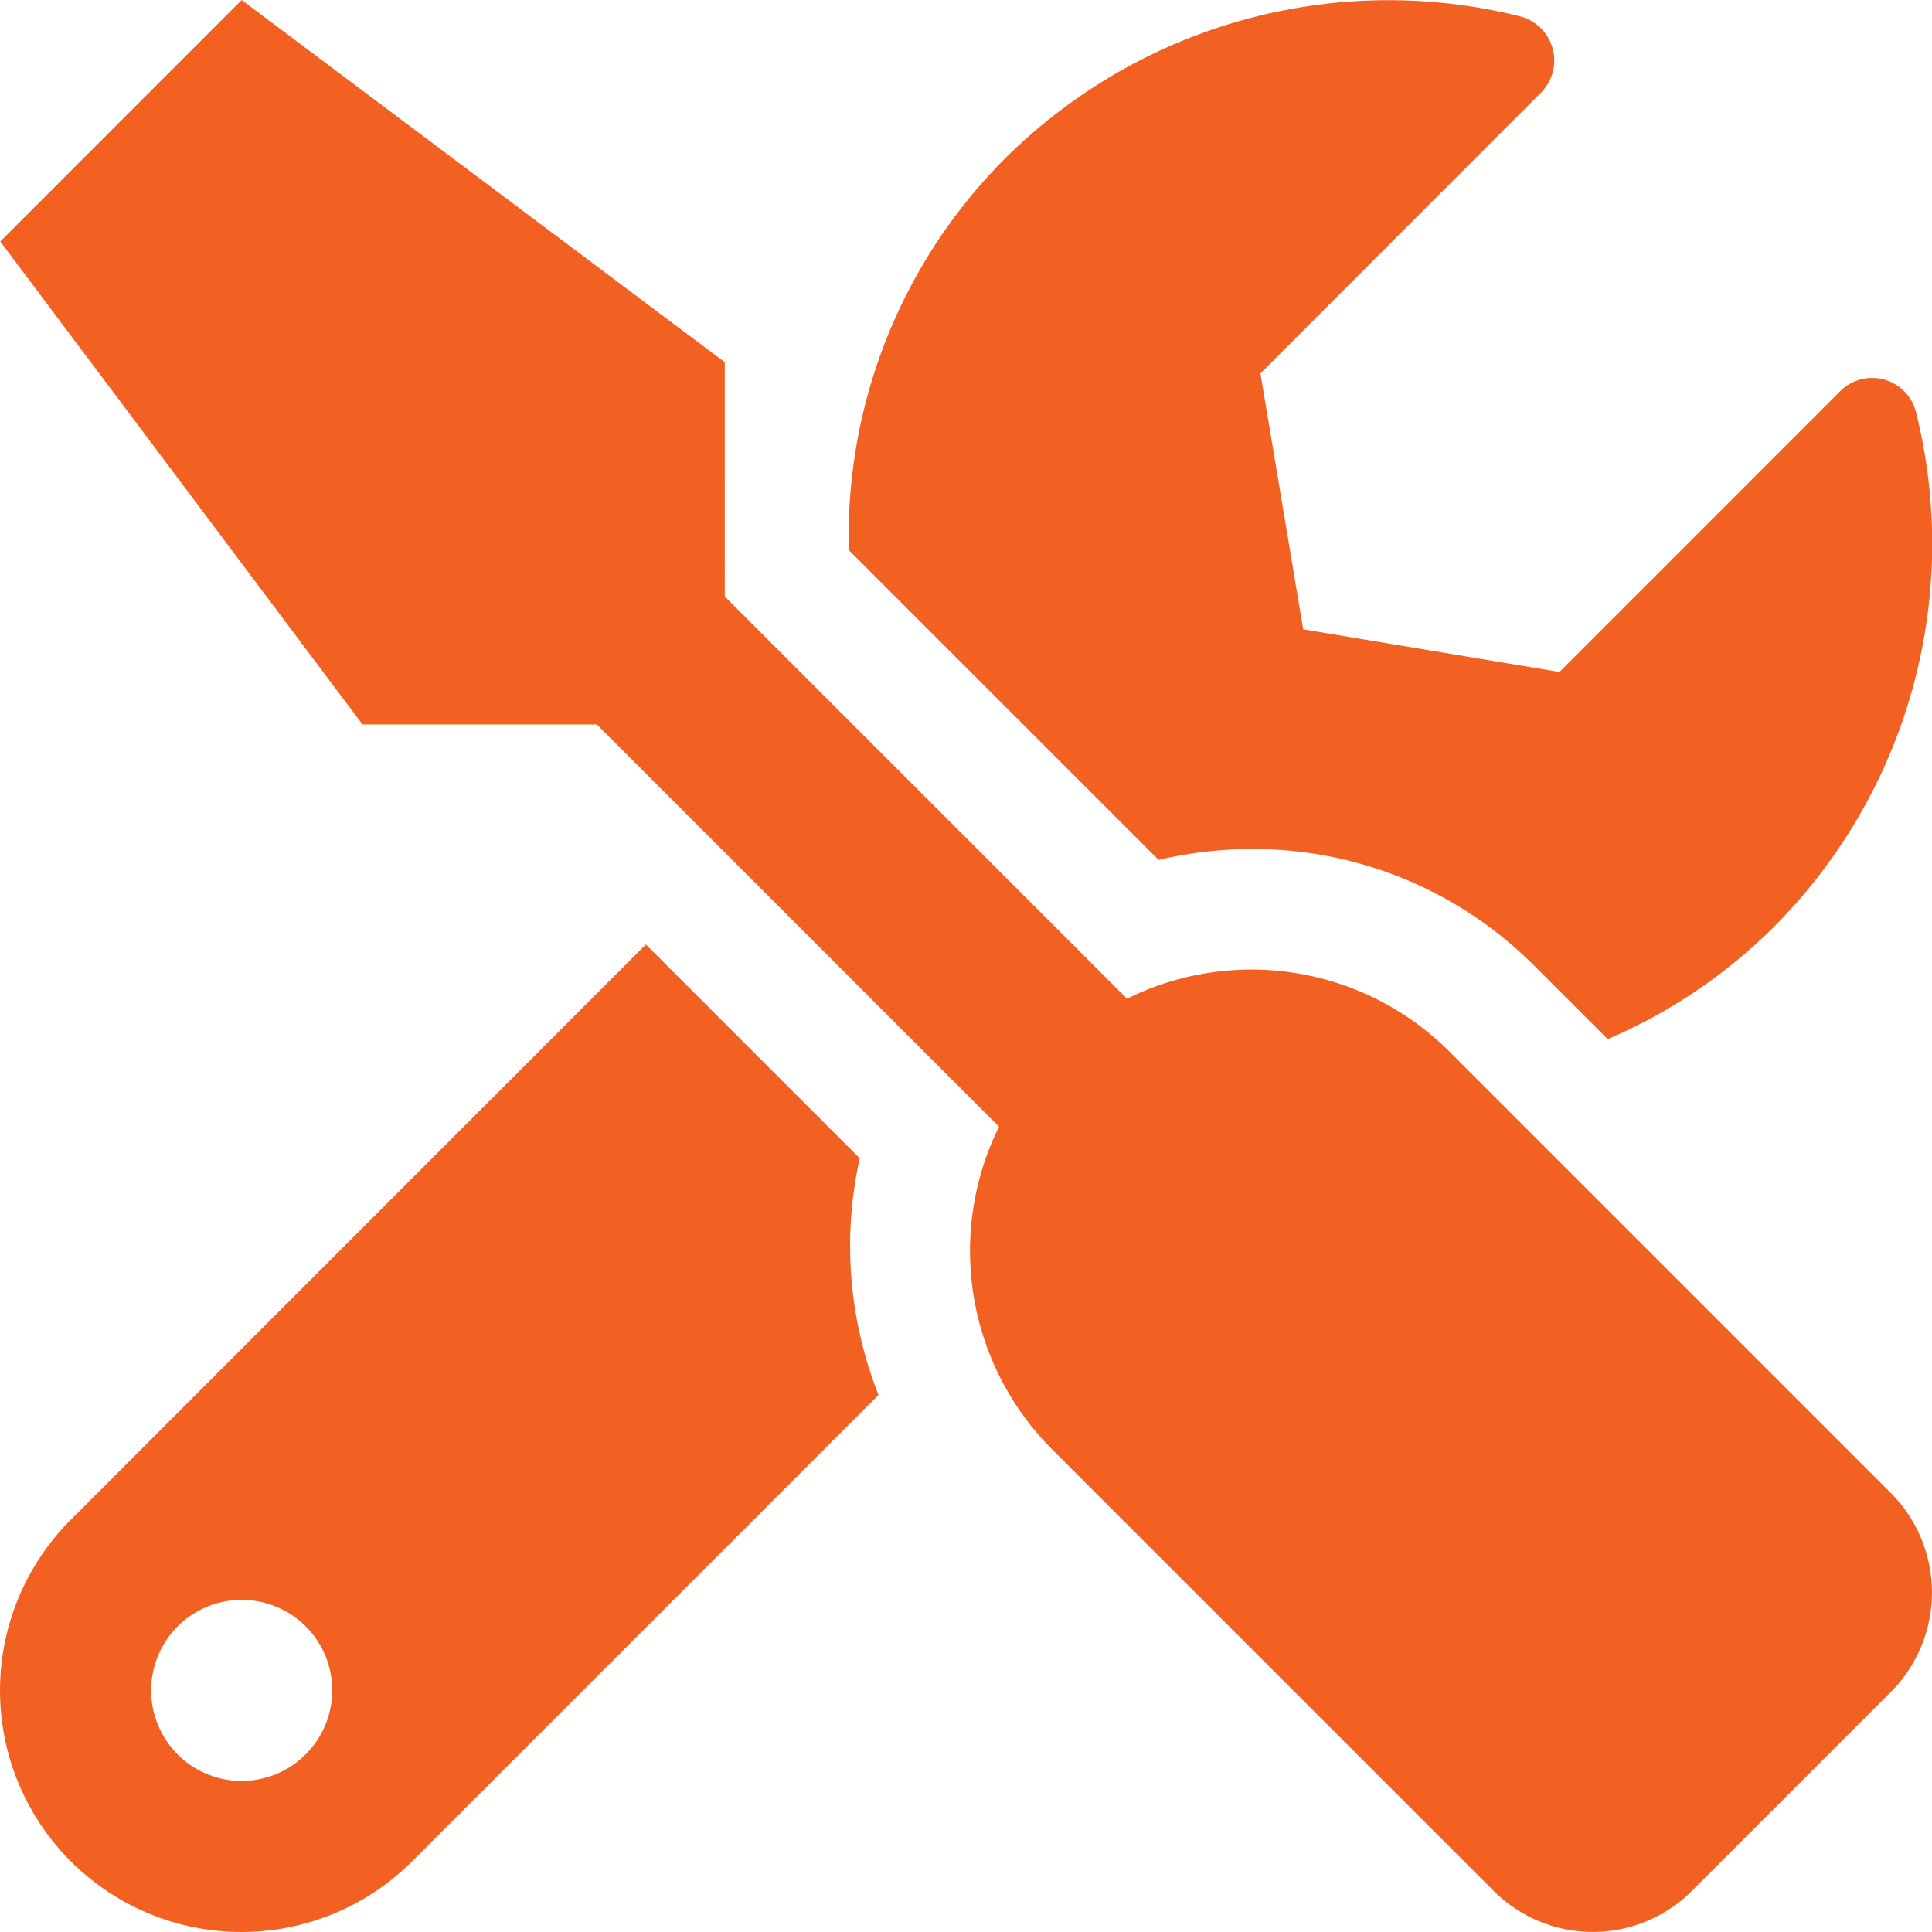 <svg xmlns="http://www.w3.org/2000/svg" width="36.738" height="36.739"><path data-name="Icon awesome-tools" d="M35.957 28.391l-8.4-8.4a5.327 5.327 0 00-6.127-1l-7.648-7.648V6.888L4.596 0 .005 4.592l6.888 9.184h4.456l7.648 7.648a5.339 5.339 0 001 6.127l8.4 8.4a2.668 2.668 0 003.781 0l3.781-3.781a2.681 2.681 0 00-.002-3.779zM23.805 16.144a7.549 7.549 0 015.374 2.224l1.392 1.392a10.156 10.156 0 003.143-2.117 10.318 10.318 0 002.719-9.808.859.859 0 00-1.442-.395l-5.338 5.338-4.872-.811-.813-4.867 5.337-5.342a.866.866 0 00-.408-1.449 10.336 10.336 0 00-9.8 2.719 10.168 10.168 0 00-2.956 7.433l5.891 5.891a7.816 7.816 0 011.773-.208zm-7.455 5.883l-4.068-4.068L1.345 28.9a4.591 4.591 0 006.493 6.493l8.867-8.867a7.7 7.7 0 01-.357-4.499zM4.596 33.866a1.722 1.722 0 111.722-1.722 1.727 1.727 0 01-1.722 1.722z" fill="#f26122"/></svg>